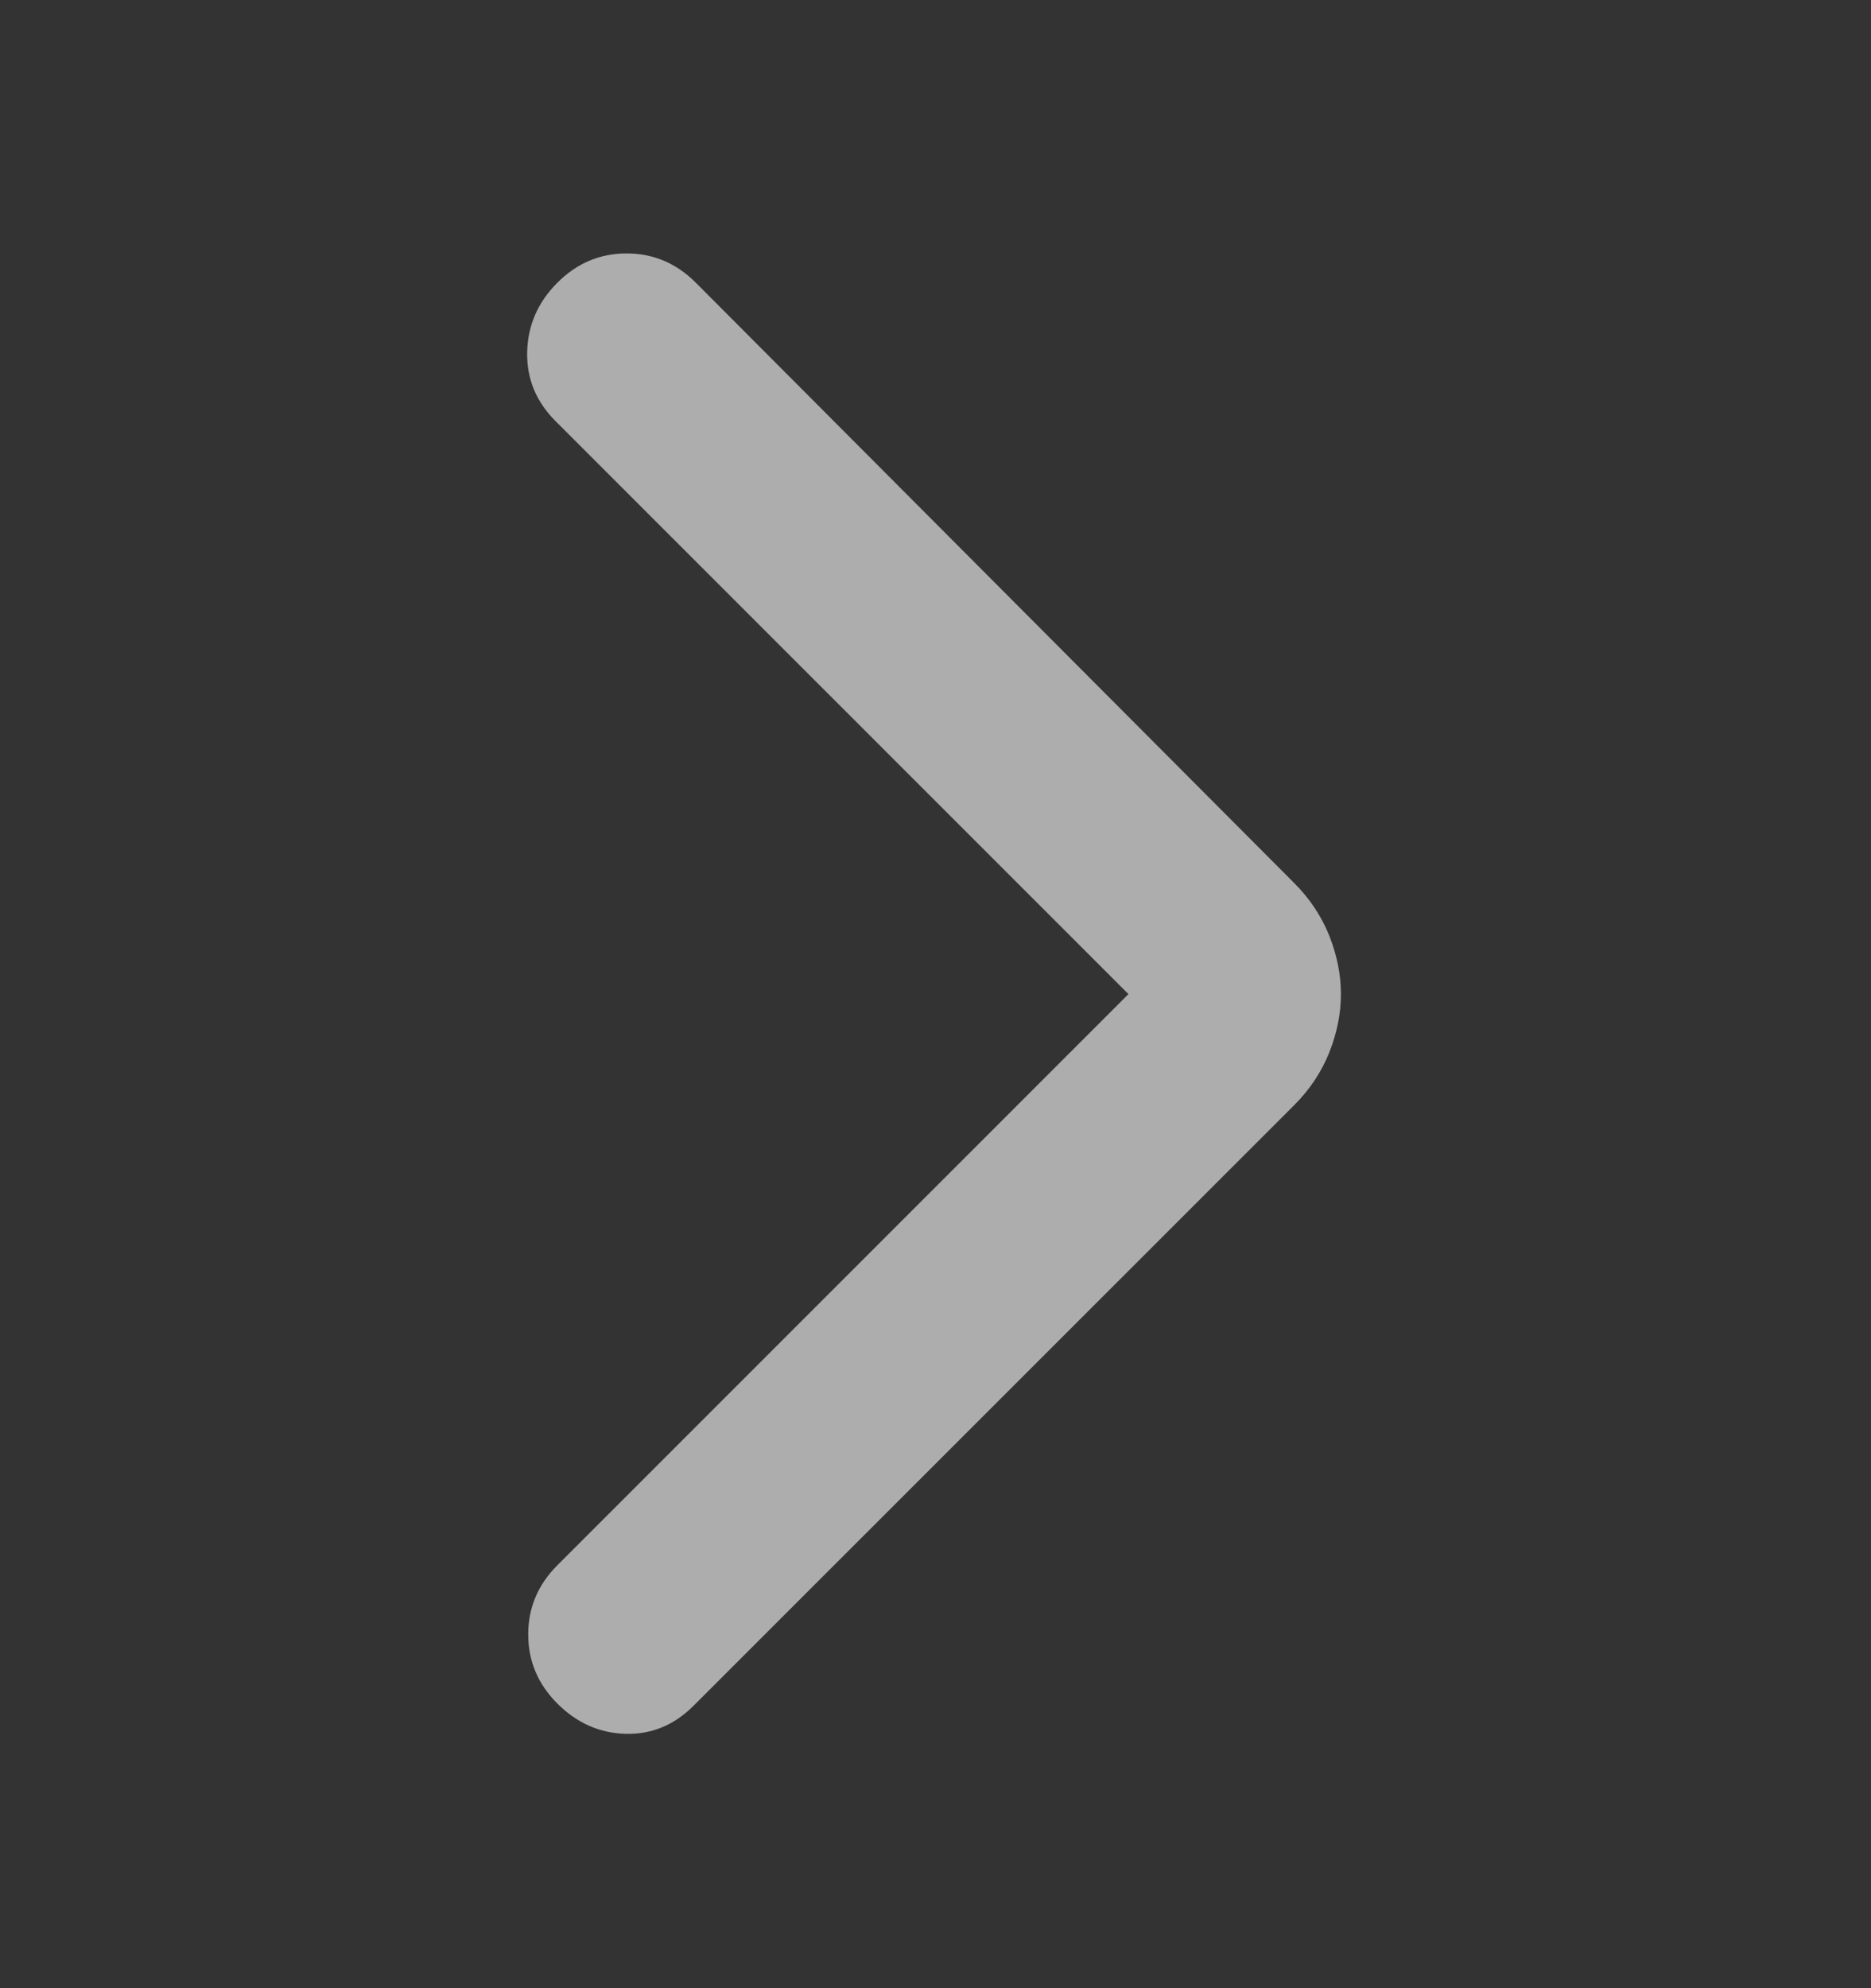 <svg width="16" height="17" viewBox="0 0 16 17" fill="none" xmlns="http://www.w3.org/2000/svg">
<rect x="0" y="0" width="16" height="17" fill="#333333" stroke="none"/>
<g opacity="0.6">
<mask id="mask0_1417_6827" style="mask-type:alpha" maskUnits="userSpaceOnUse" x="0" y="0" width="16" height="17">
<rect y="0.5" width="16" height="16" fill="#D9D9D9"/>
</mask>
<g mask="url(#mask0_1417_6827)">
<path d="M9.65 8.5L4.75 3.6C4.583 3.433 4.503 3.236 4.508 3.008C4.514 2.781 4.6 2.583 4.767 2.417C4.933 2.25 5.131 2.167 5.358 2.167C5.586 2.167 5.783 2.25 5.95 2.417L11.067 7.55C11.2 7.683 11.3 7.833 11.367 8C11.433 8.167 11.467 8.333 11.467 8.5C11.467 8.667 11.433 8.833 11.367 9C11.3 9.167 11.2 9.317 11.067 9.45L5.933 14.583C5.767 14.75 5.572 14.831 5.35 14.825C5.128 14.819 4.933 14.733 4.767 14.567C4.6 14.4 4.517 14.203 4.517 13.975C4.517 13.747 4.6 13.55 4.767 13.383L9.65 8.5Z" fill="white"/>
</g>
</g>
</svg>
